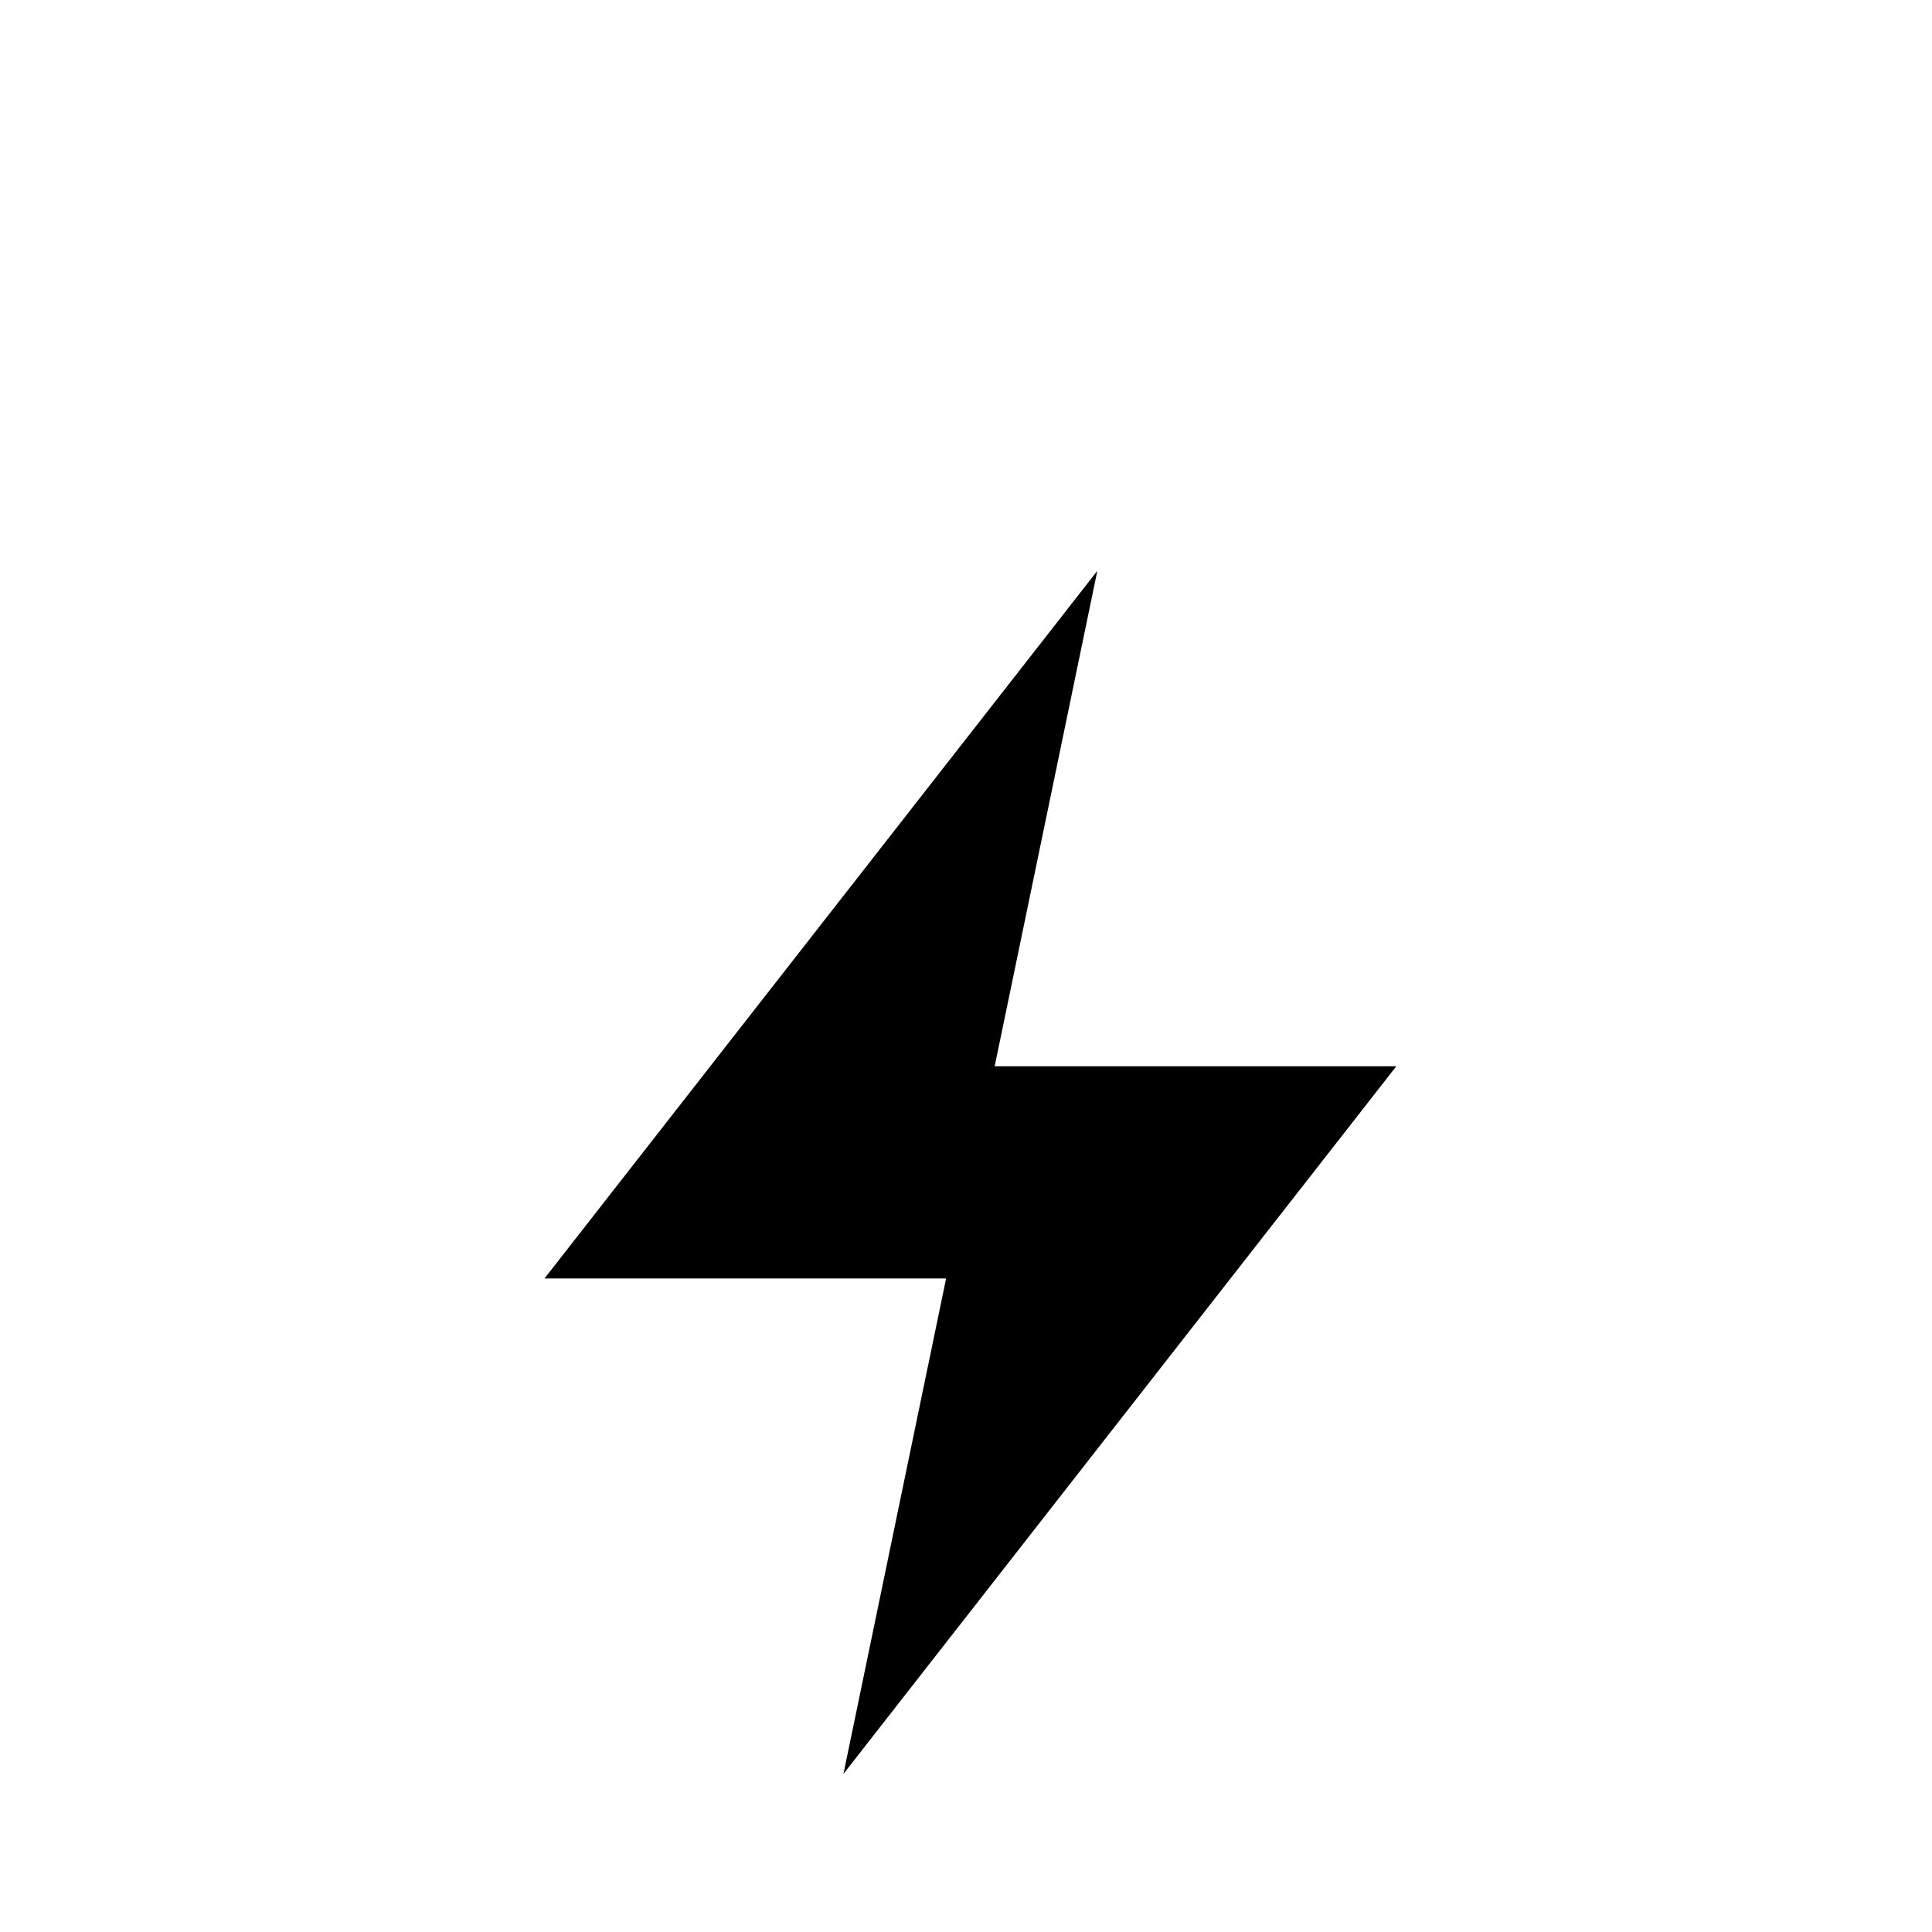 <svg width="220" height="220" viewBox="0 0 220 220" fill="none" xmlns="http://www.w3.org/2000/svg">
<g clip-path="url(#clip0_5_194)">
<g clip-path="url(#clip1_5_194)">
<path d="M96.044 202L107.734 145.583H62L124.956 65L113.266 121.417H159L96.044 202Z" fill="black"/>
</g>
</g>
<defs>
<clipPath id="clip0_5_194">
<rect width="220" height="220" fill="white"/>
</clipPath>
<clipPath id="clip1_5_194">
<rect width="97" height="137" fill="white" transform="translate(62 65)"/>
</clipPath>
</defs>
</svg>
